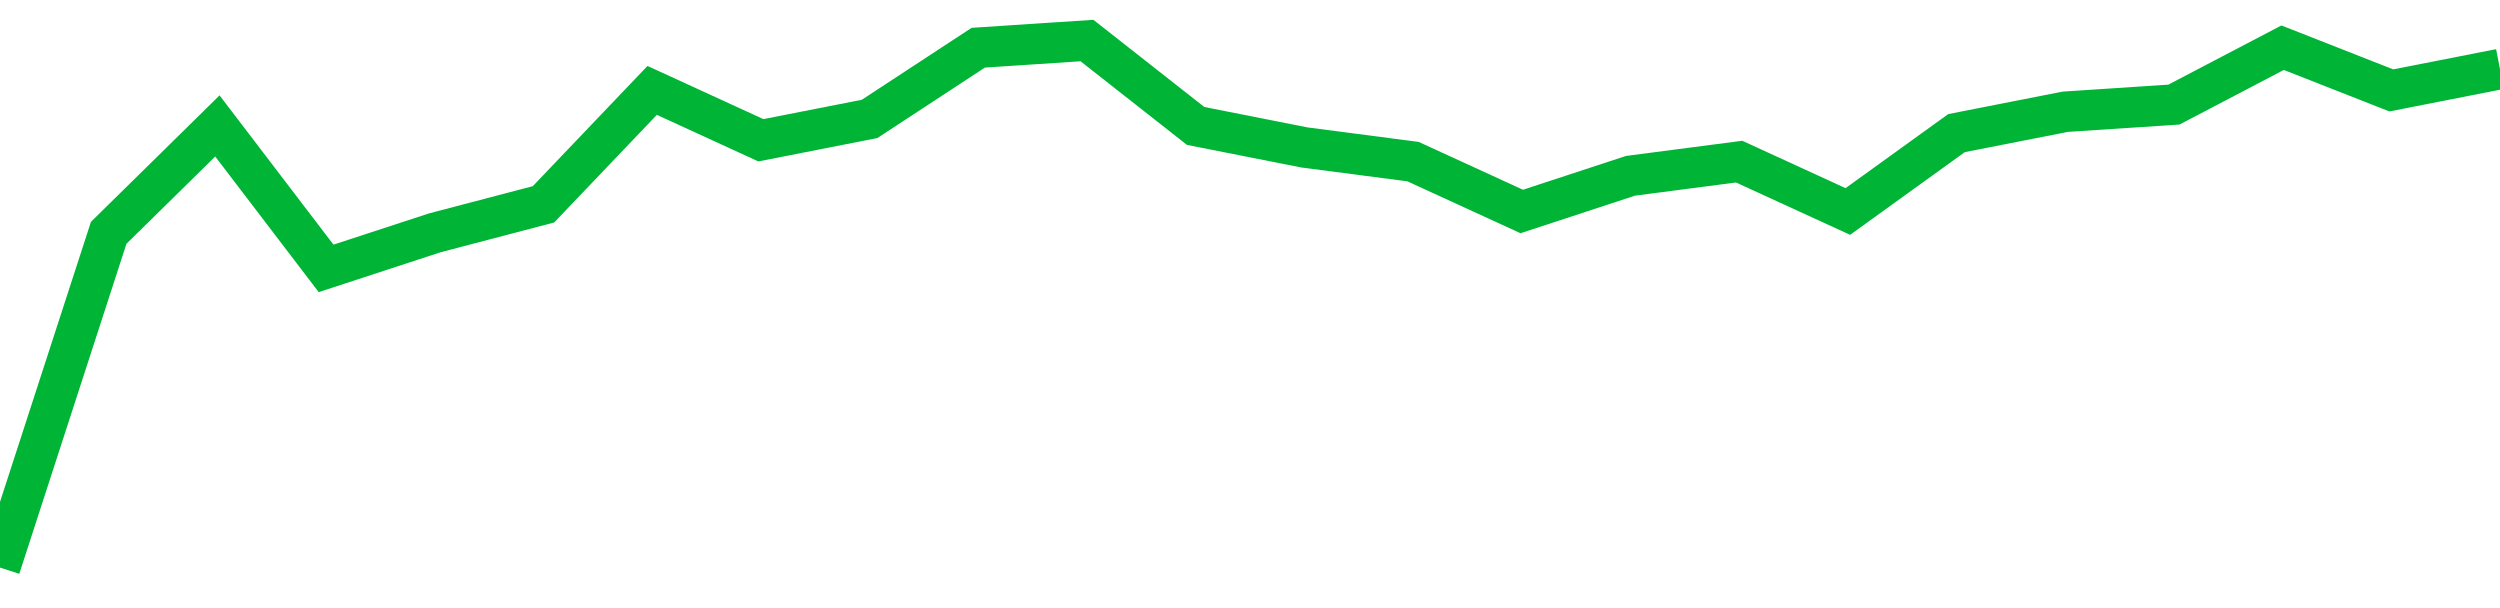<!-- Generated with https://github.com/jxxe/sparkline/ --><svg viewBox="0 0 185 45" class="sparkline" xmlns="http://www.w3.org/2000/svg"><path class="sparkline--fill" d="M 0 42 L 0 42 L 8.043 17.23 L 16.087 9.32 L 24.13 19.86 L 32.174 17.23 L 40.217 15.12 L 48.261 6.69 L 56.304 10.38 L 64.348 8.8 L 72.391 3.53 L 80.435 3 L 88.478 9.32 L 96.522 10.91 L 104.565 11.96 L 112.609 15.65 L 120.652 13.01 L 128.696 11.96 L 136.739 15.65 L 144.783 9.85 L 152.826 8.27 L 160.87 7.74 L 168.913 3.53 L 176.957 6.69 L 185 5.11 V 45 L 0 45 Z" stroke="none" fill="none" ></path><path class="sparkline--line" d="M 0 42 L 0 42 L 8.043 17.23 L 16.087 9.32 L 24.13 19.86 L 32.174 17.23 L 40.217 15.12 L 48.261 6.69 L 56.304 10.38 L 64.348 8.8 L 72.391 3.53 L 80.435 3 L 88.478 9.32 L 96.522 10.91 L 104.565 11.96 L 112.609 15.65 L 120.652 13.01 L 128.696 11.96 L 136.739 15.65 L 144.783 9.85 L 152.826 8.27 L 160.87 7.74 L 168.913 3.53 L 176.957 6.69 L 185 5.11" fill="none" stroke-width="3" stroke="#00B436" ></path></svg>